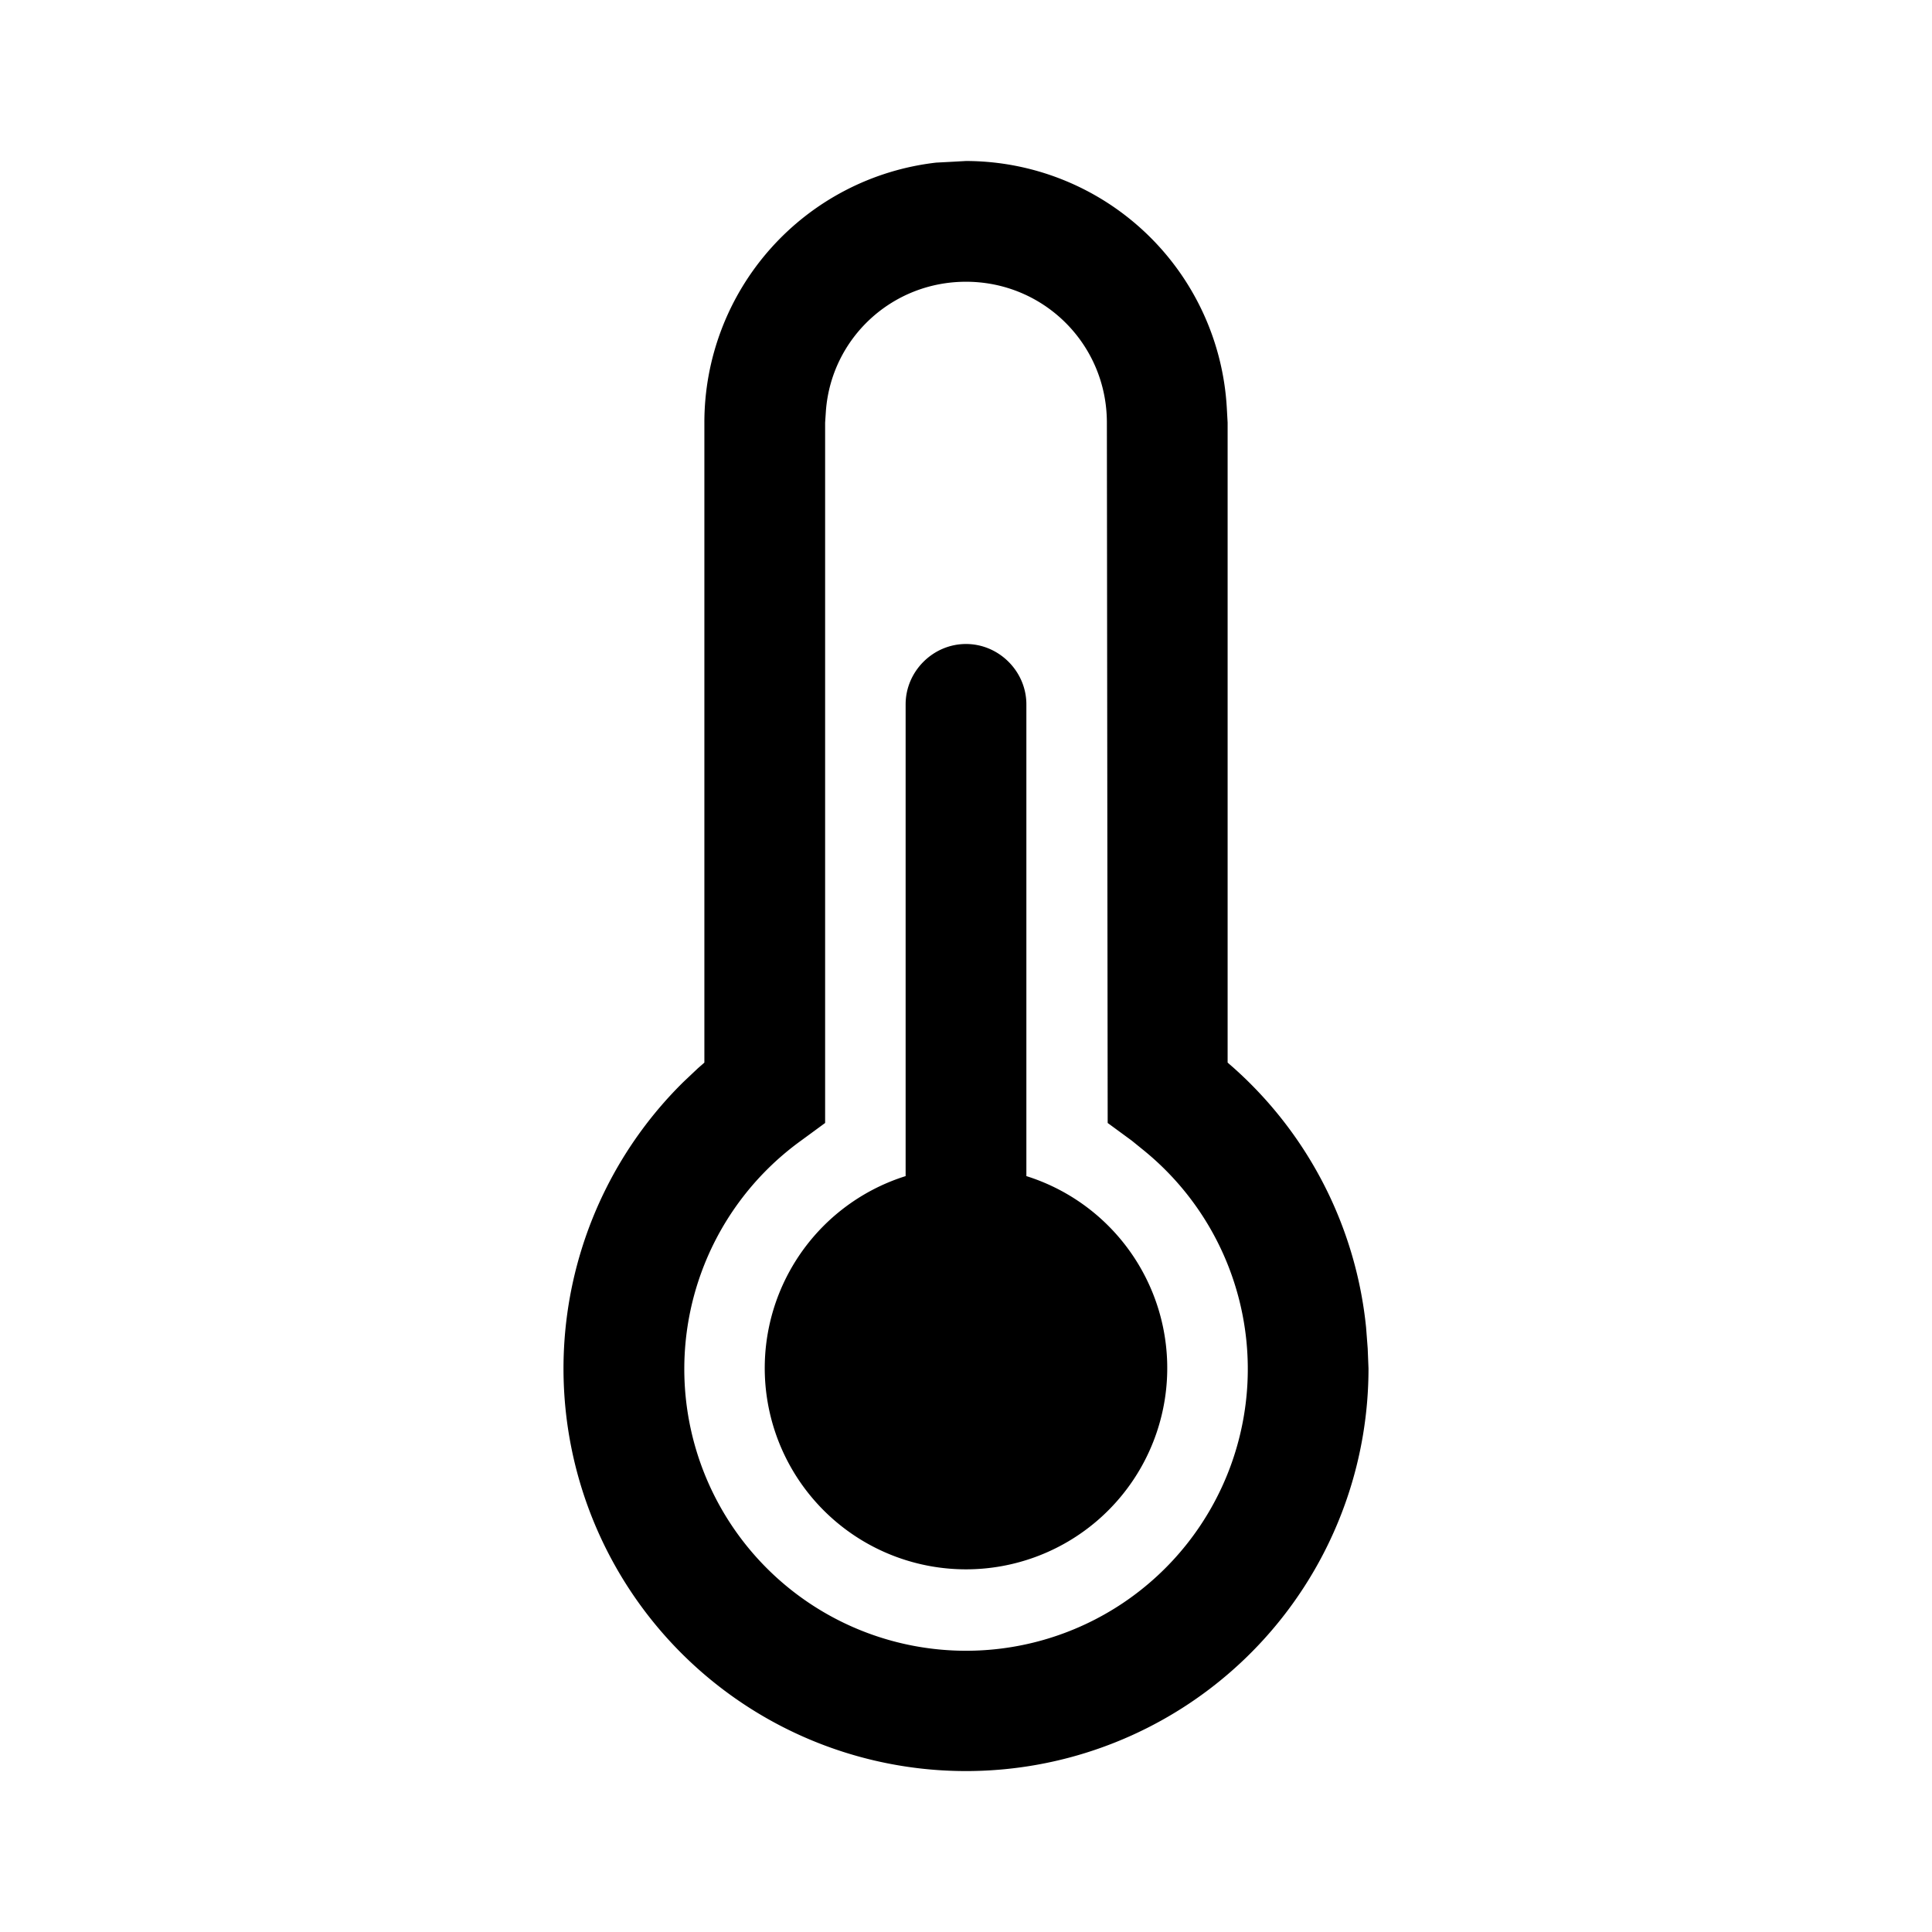 <svg width="24" height="24" viewBox="0 0 24 24" xmlns="http://www.w3.org/2000/svg"><path d="M12 2a3.25 3.25 0 0 1 3.24 3.07l.01.18v7.95l.08.07a4.99 4.99 0 0 1 1.64 3.22l.02.26.01.25a5 5 0 1 1-8.51-3.56l.18-.17.08-.07V5.25a3.25 3.25 0 0 1 2.88-3.23l.19-.01L12 2Zm0 1.5c-.92 0-1.67.7-1.74 1.6l-.01.15v8.7l-.3.22a3.5 3.5 0 1 0 4.27.13l-.16-.13-.3-.22-.01-8.7c0-.97-.78-1.75-1.75-1.75ZM12 8c.41 0 .75.34.75.75v5.86a2.5 2.5 0 1 1-1.5 0V8.75c0-.41.34-.75.75-.75Z"/></svg>